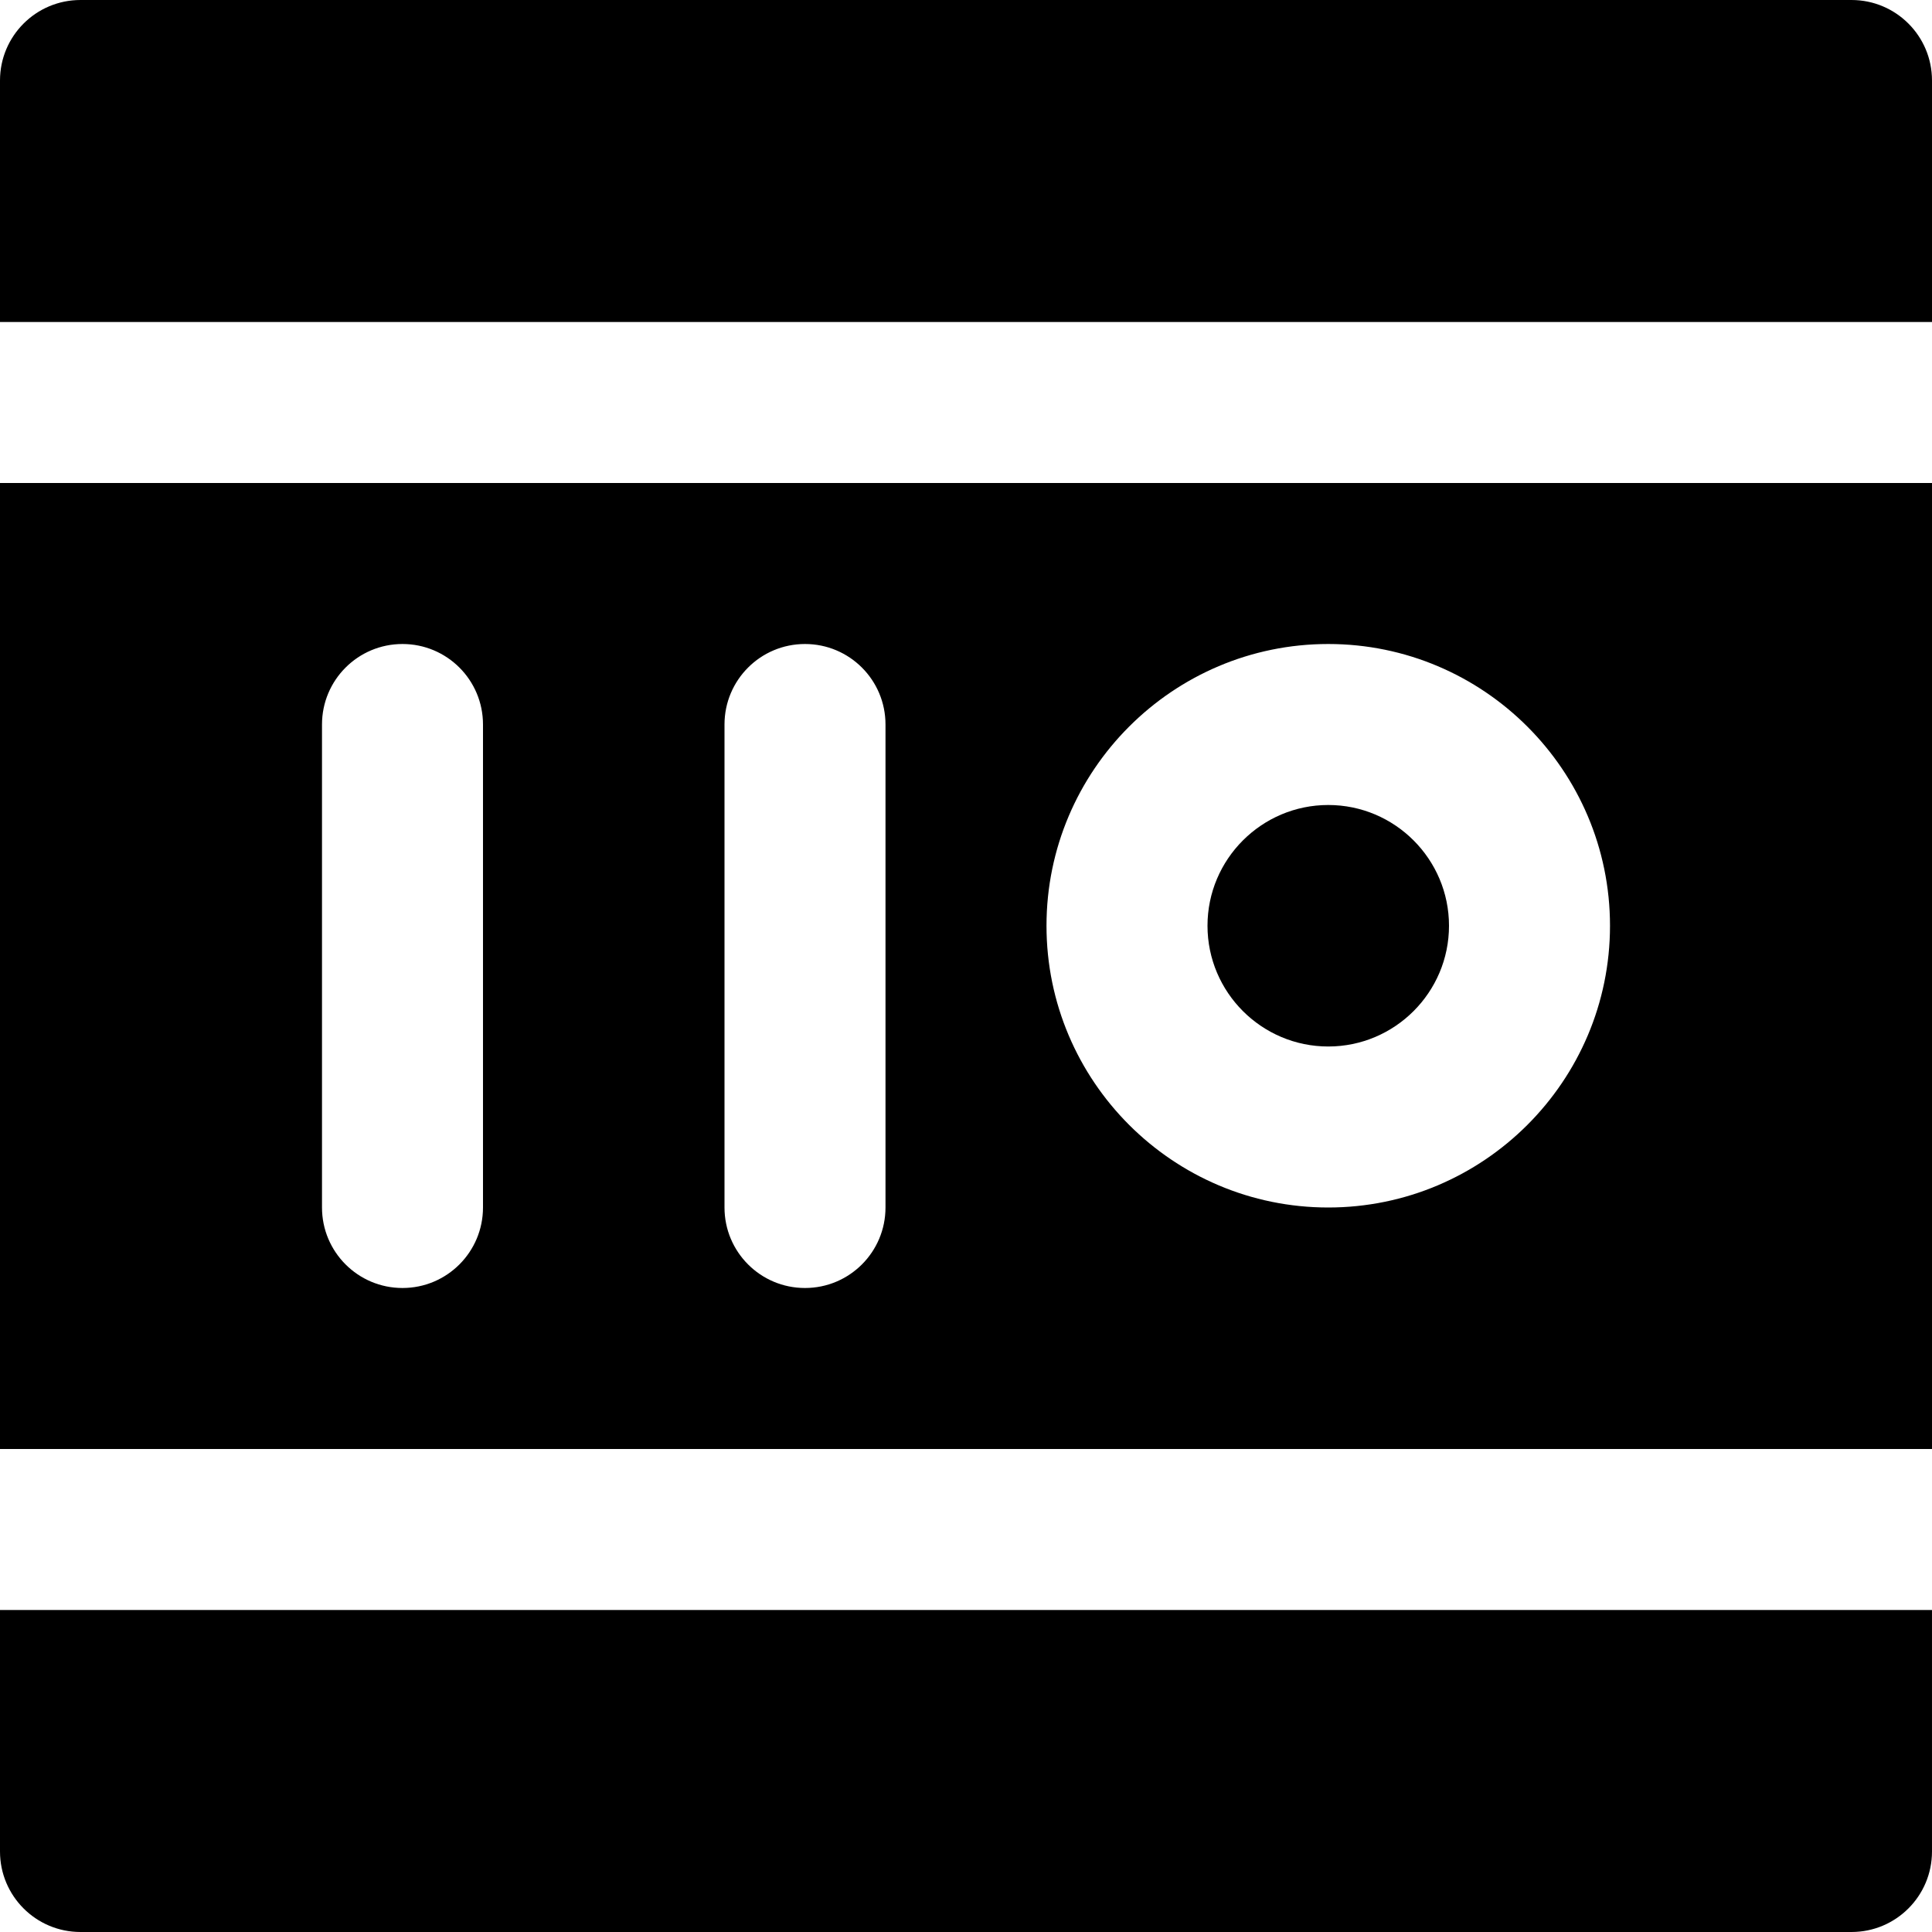<?xml version="1.0" encoding="iso-8859-1"?>
<!-- Generator: Adobe Illustrator 19.0.0, SVG Export Plug-In . SVG Version: 6.00 Build 0)  -->
<svg version="1.1" id="Layer_1" xmlns="http://www.w3.org/2000/svg" xmlns:xlink="http://www.w3.org/1999/xlink" x="0px" y="0px"
	 viewBox="0 0 512 512" style="enable-background:new 0 0 512 512;" xml:space="preserve">
<g>
	<g>
		<g>
			<path d="M0,384h512V128H0V384z M352,170.667c41.173,0,74.667,33.493,74.667,74.667S393.173,320,352,320
				s-74.667-33.493-74.667-74.667S310.827,170.667,352,170.667z M192,192c0-11.776,9.536-21.333,21.333-21.333
				c11.797,0,21.333,9.557,21.333,21.333v128c0,11.776-9.536,21.333-21.333,21.333C201.536,341.333,192,331.776,192,320V192z
				 M85.333,192c0-11.776,9.536-21.333,21.333-21.333c11.797,0,21.333,9.557,21.333,21.333v128c0,11.776-9.536,21.333-21.333,21.333
				c-11.797,0-21.333-9.557-21.333-21.333V192z"/>
			<path d="M352,277.333c17.643,0,32-14.357,32-32c0-17.643-14.357-32-32-32s-32,14.357-32,32
				C320,262.976,334.357,277.333,352,277.333z"/>
			<path d="M0,490.667C0,502.443,9.536,512,21.333,512h469.333c11.797,0,21.333-9.557,21.333-21.333v-64H0V490.667z"/>
			<path d="M490.667,0H21.333C9.536,0,0,9.557,0,21.333v64h512v-64C512,9.557,502.464,0,490.667,0z"/>
		</g>
	</g>
</g>
<g>
</g>
<g>
</g>
<g>
</g>
<g>
</g>
<g>
</g>
<g>
</g>
<g>
</g>
<g>
</g>
<g>
</g>
<g>
</g>
<g>
</g>
<g>
</g>
<g>
</g>
<g>
</g>
<g>
</g>
</svg>
